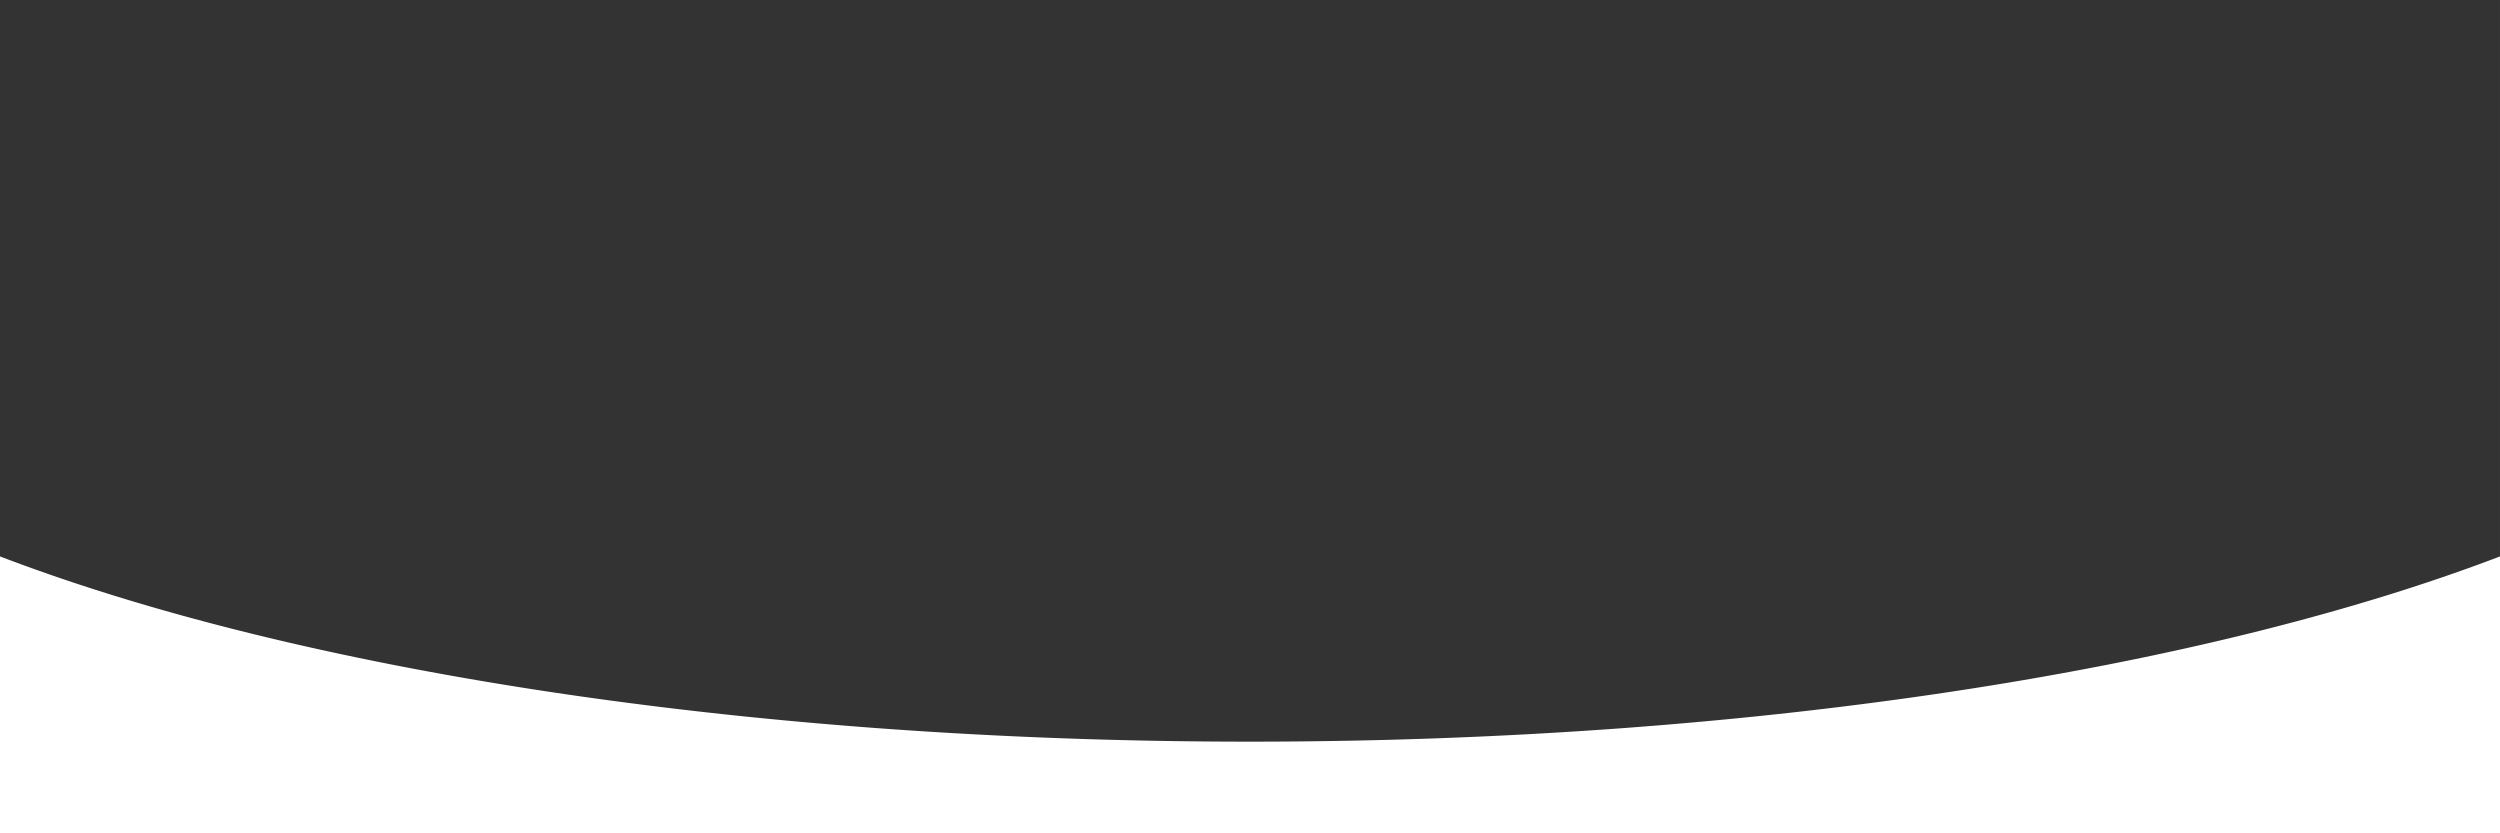 <?xml version="1.0" encoding="UTF-8"?> <svg xmlns="http://www.w3.org/2000/svg" xmlns:xlink="http://www.w3.org/1999/xlink" width="3000" height="1000" viewBox="0 0 3000 1000"><rect x="0" y="0" width="3000" height="1000" fill="#333333" stroke="none"/> <defs> <clipPath id="clip-Custom_Size_1"> <rect width="3000" height="1000"></rect> </clipPath> </defs> <g id="Custom_Size_1" data-name="Custom Size – 1" clip-path="url(#clip-Custom_Size_1)"> <rect width="3000" height="1000" fill="rgba(255,255,255,0)"></rect> <path id="Исключение_1" data-name="Исключение 1" d="M3436,1319H436V986.7h0c-33.981-12.988-66.608-26.574-96.975-40.38-30.5-13.865-59.471-28.3-86.117-42.891-26.8-14.68-51.905-29.888-74.618-45.2a675.956,675.956,0,0,1-62.482-47.317c-9.349-8.035-18.261-16.24-26.491-24.389-8.272-8.19-16.084-16.547-23.218-24.842-7.172-8.338-13.855-16.84-19.864-25.271A297.8,297.8,0,0,1,29.8,710.737a254.115,254.115,0,0,1-12.919-26.053,222.818,222.818,0,0,1-9.326-26.407A203.163,203.163,0,0,1,1.9,631.54a193.23,193.23,0,0,1,.617-58.147A206.716,206.716,0,0,1,10,542.693,233.374,233.374,0,0,1,22.307,512.44a275.686,275.686,0,0,1,17.026-29.768A335.13,335.13,0,0,1,60.95,453.426c7.9-9.586,16.677-19.237,26.089-28.686,9.359-9.4,19.6-18.846,30.437-28.088,10.785-9.2,22.447-18.432,34.665-27.451,12.16-8.977,25.2-17.985,38.77-26.777,13.506-8.752,27.89-17.522,42.754-26.065,29.594-17.01,62.221-33.78,96.974-49.841,34.585-15.984,72.082-31.642,111.45-46.536,39.268-14.857,81.308-29.3,124.953-42.928s89.894-26.753,137.483-39.016c47.7-12.291,97.844-24,149.04-34.8C905.008,92.387,958.713,82.2,1013.188,72.96c54.853-9.3,111.792-17.869,169.234-25.456,57.975-7.657,117.82-14.5,177.871-20.328,60.738-5.9,123.161-10.91,185.536-14.9,63.188-4.038,127.862-7.12,192.227-9.161C1803.362,1.05,1869.96,0,1936,0s132.639,1.05,197.944,3.121c64.365,2.041,129.039,5.123,192.227,9.161,62.373,3.985,124.8,9,185.535,14.9,60.051,5.832,119.9,12.671,177.872,20.328,57.443,7.586,114.381,16.151,169.234,25.456,54.476,9.24,108.181,19.427,159.623,30.279,51.2,10.8,101.342,22.507,149.04,34.8,47.589,12.263,93.845,25.39,137.484,39.016s85.682,28.07,124.953,42.928c39.37,14.9,76.867,30.553,111.449,46.536,34.754,16.062,67.38,32.831,96.974,49.841,14.862,8.542,29.247,17.312,42.754,26.065,13.566,8.792,26.611,17.8,38.77,26.777,12.217,9.019,23.879,18.255,34.665,27.451,10.837,9.242,21.078,18.692,30.437,28.088,9.412,9.449,18.19,19.1,26.089,28.686a335.14,335.14,0,0,1,21.618,29.246,275.685,275.685,0,0,1,17.025,29.768A233.367,233.367,0,0,1,3862,542.693a206.739,206.739,0,0,1,7.477,30.7,193.245,193.245,0,0,1,.616,58.147,203.18,203.18,0,0,1-5.655,26.737,222.99,222.99,0,0,1-9.326,26.407,254.256,254.256,0,0,1-12.919,26.053,297.824,297.824,0,0,1-16.432,25.674c-6.01,8.43-12.692,16.932-19.864,25.271-7.133,8.293-14.944,16.651-23.218,24.842-8.233,8.151-17.146,16.357-26.49,24.389a676.132,676.132,0,0,1-62.482,47.317c-22.716,15.316-47.822,30.525-74.618,45.2-26.644,14.594-55.618,29.024-86.117,42.891-30.374,13.809-63,27.394-96.977,40.379V319H436V986.7c44.169,16.881,91.8,33.2,141.573,48.508s102.77,29.931,157.513,43.467c54.921,13.58,112.8,26.36,172.044,37.987,59.613,11.7,121.912,22.49,185.167,32.068,63.838,9.666,130.078,18.315,196.88,25.707,67.608,7.481,137.315,13.842,207.183,18.907,70.87,5.138,143.569,9.063,216.078,11.667,73.694,2.645,148.911,3.986,223.563,3.986s149.87-1.342,223.563-3.986c72.508-2.6,145.207-6.529,216.078-11.667,69.886-5.067,139.593-11.428,207.183-18.907,66.8-7.391,133.04-16.04,196.879-25.707,63.251-9.578,125.55-20.367,185.167-32.067,59.234-11.625,117.118-24.406,172.044-37.988,54.743-13.536,107.738-28.161,157.512-43.468s97.4-31.624,141.573-48.508V1319Z" transform="translate(-436 -319)" fill="#fff"></path> </g> </svg> 